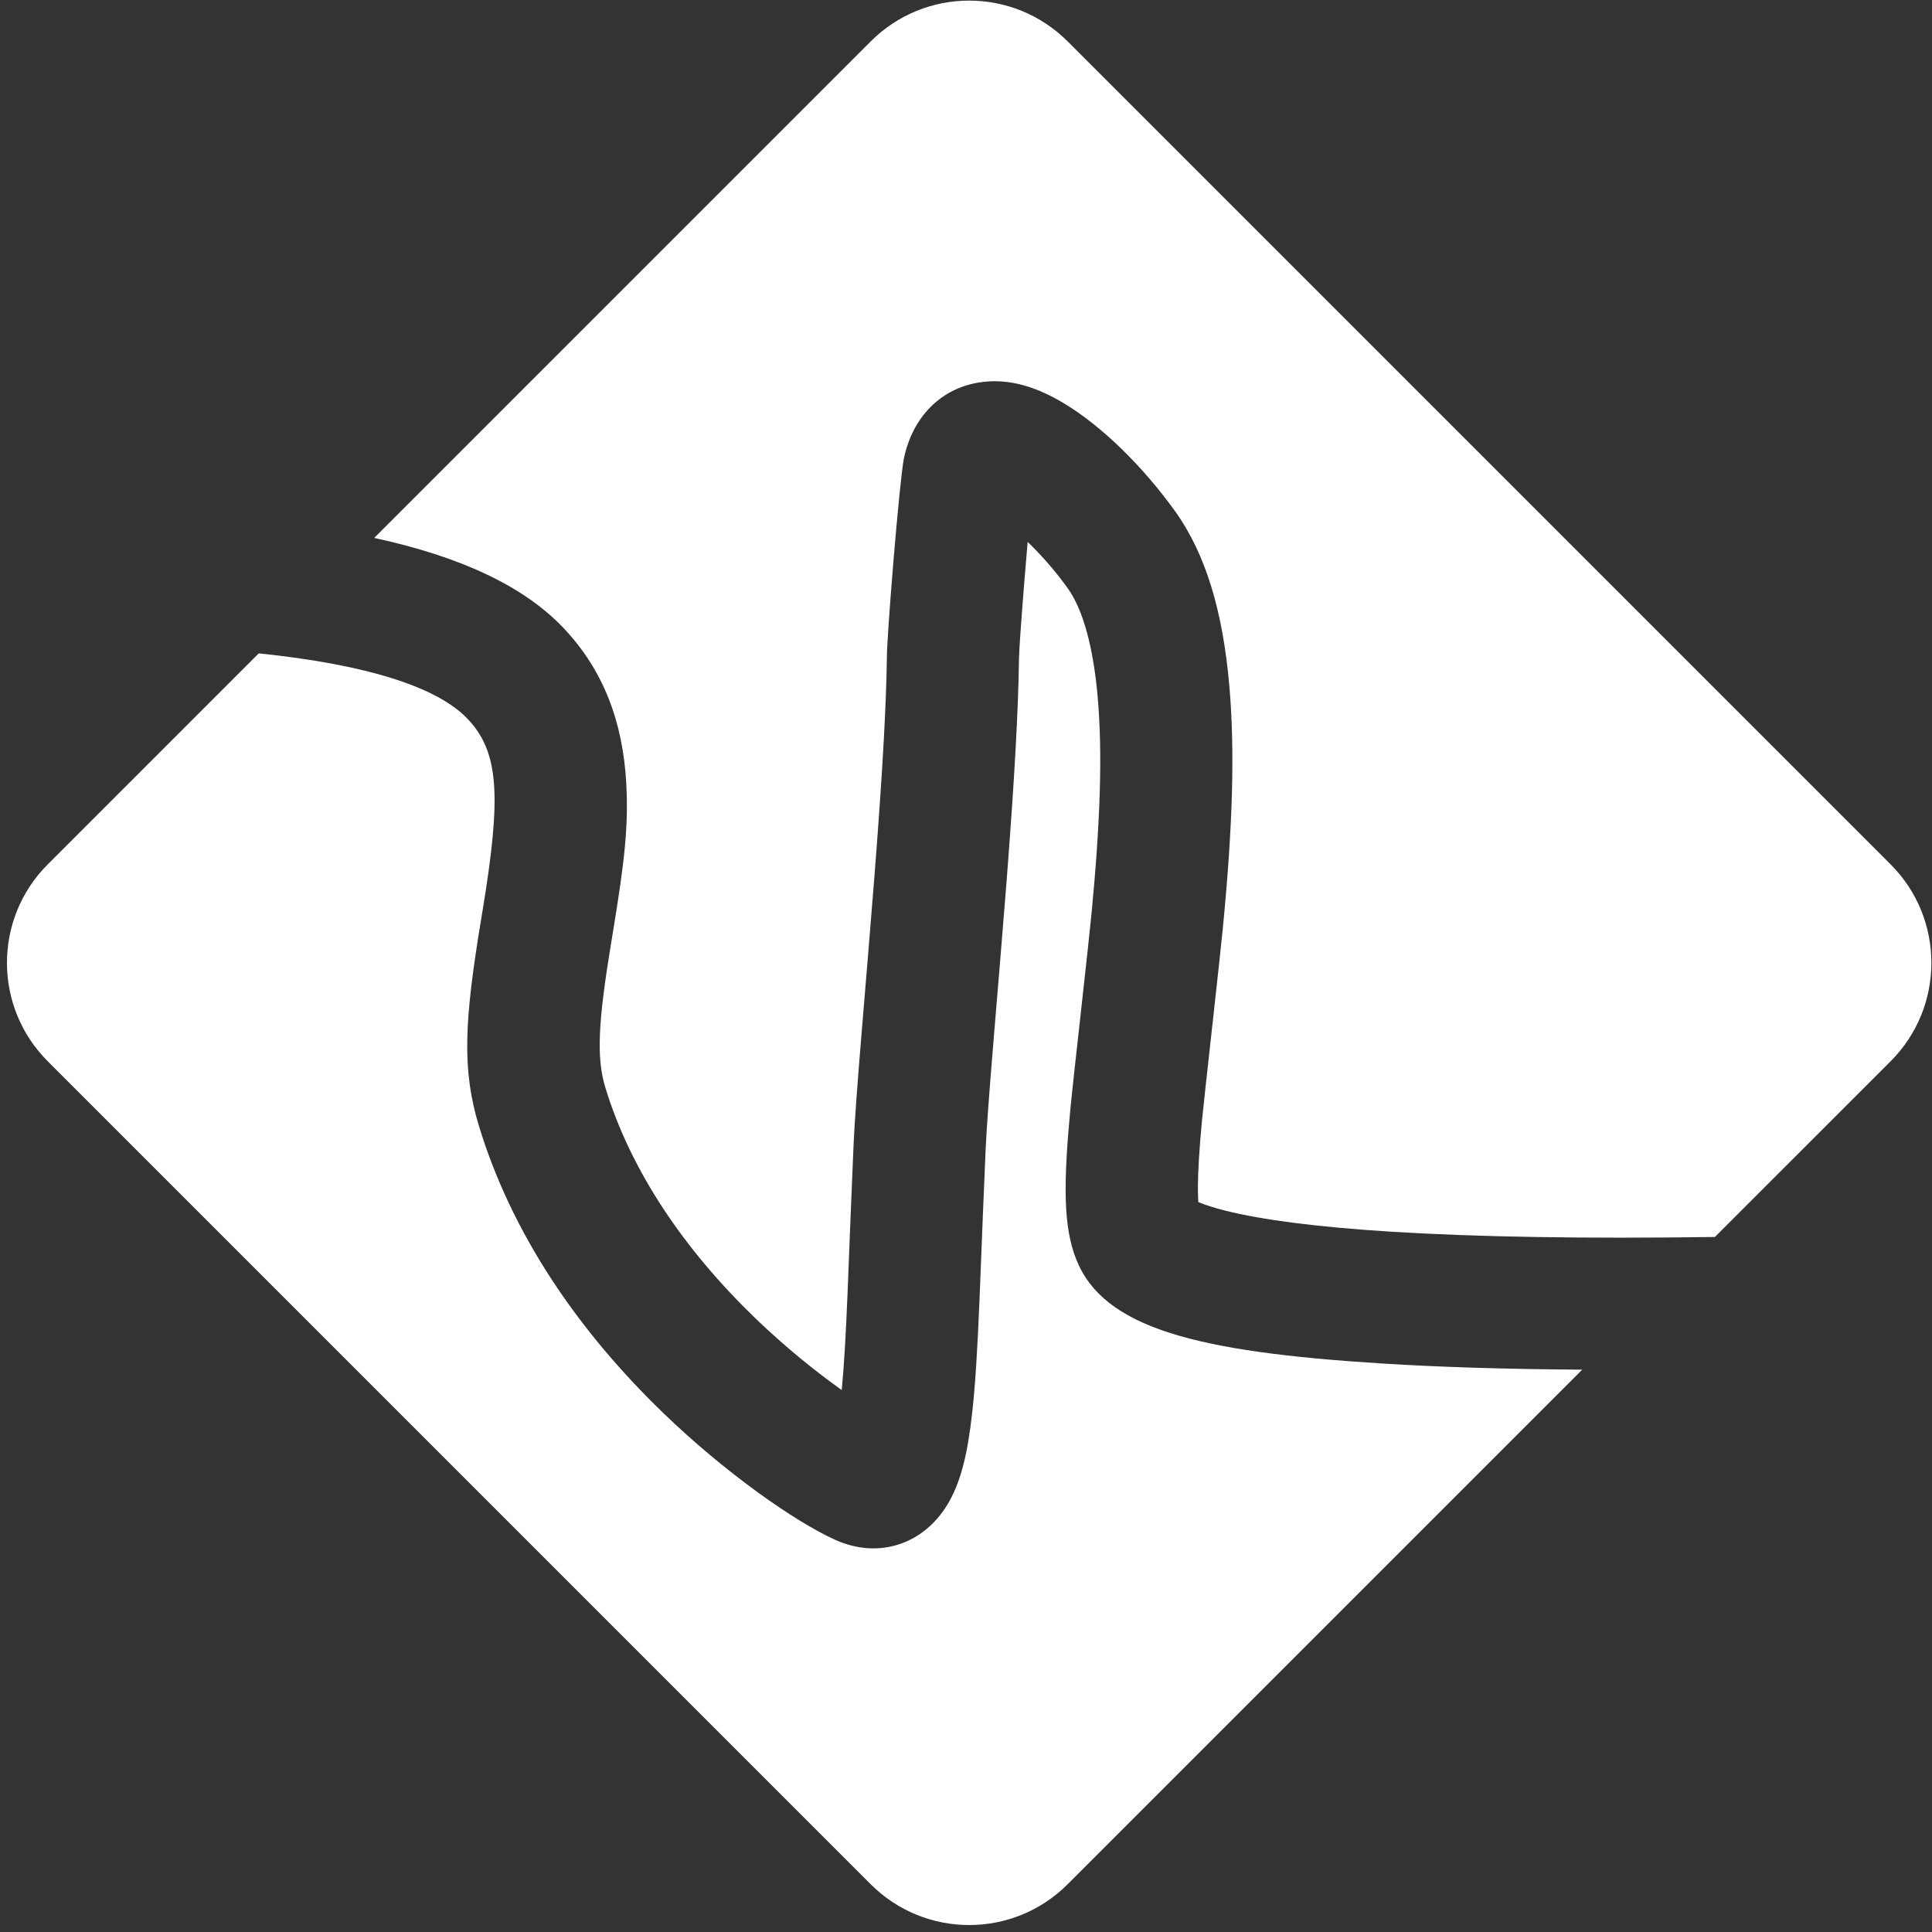 <?xml version="1.0" encoding="UTF-8"?>
<svg width="111px" height="111px" viewBox="0 0 111 111" version="1.1" xmlns="http://www.w3.org/2000/svg" xmlns:xlink="http://www.w3.org/1999/xlink">
    <rect x="0" y="0" width="111" height="111" fill="#333333" stroke="none"/>
    <title>Combined Shape</title>
    <g id="Page-1" stroke="none" stroke-width="1" fill="none" fill-rule="evenodd">
        <g id="VL-Logo" transform="translate(-231, -2517)" fill="#FFFFFF">
            <g id="Group-Copy" transform="translate(231.4, 2517.035)">
                <path d="M58.643,31.1 L58.684,31.14 C59.404,31.836 60.14,32.67 60.786,33.544 L60.946,33.764 C61.804,34.961 62.406,37.071 62.665,39.999 C62.953,43.267 62.812,47.252 62.313,52.436 C62.224,53.361 62.007,55.342 61.779,57.403 L61.717,57.966 C61.446,60.409 61.176,62.838 61.1,63.643 C60.69,67.995 60.688,70.428 61.429,72.309 C62.993,76.282 68.357,77.633 78.99,78.302 C82.286,78.509 86.123,78.627 90.504,78.657 L60.939,108.222 C57.815,111.346 52.75,111.346 49.626,108.222 L2.343,60.939 C-0.781,57.815 -0.781,52.75 2.343,49.626 L14.466,37.503 C20.688,38.146 24.721,39.435 26.461,41.262 C28.276,43.169 28.412,45.693 27.329,52.262 C27.311,52.369 27.3,52.435 27.29,52.492 L27.272,52.602 C27.263,52.659 27.252,52.726 27.234,52.834 C26.283,58.605 26.125,61.407 27.119,64.665 C29.002,70.835 32.767,76.378 37.717,81.157 C41.197,84.517 45.213,87.363 47.587,88.434 C50.166,89.597 52.799,88.626 54.14,86.224 C54.837,84.975 55.196,83.419 55.447,81.205 C55.63,79.593 55.75,77.661 55.876,74.655 C55.877,74.644 55.958,72.543 56.047,70.338 L56.063,69.936 C56.125,68.396 56.188,66.863 56.227,66.012 C56.285,64.766 56.422,62.905 56.682,59.752 C56.711,59.402 56.772,58.661 56.836,57.893 L56.874,57.432 C56.951,56.515 57.022,55.663 57.035,55.503 C57.183,53.712 57.298,52.295 57.406,50.915 C57.439,50.49 57.471,50.075 57.502,49.669 C57.888,44.588 58.107,40.728 58.144,37.811 C58.151,37.316 58.285,35.453 58.445,33.466 L58.492,32.896 C58.538,32.325 58.586,31.753 58.633,31.21 L58.643,31.1 Z M60.939,2.343 L108.222,49.626 C111.346,52.75 111.346,57.815 108.222,60.939 L98.126,71.034 C90.595,71.138 84.372,71.035 79.466,70.726 C75.286,70.463 72.112,70.053 69.999,69.52 C69.36,69.359 68.85,69.194 68.479,69.041 L68.448,69.027 L68.441,68.926 C68.433,68.771 68.427,68.599 68.425,68.411 L68.424,68.217 C68.425,67.259 68.502,66.003 68.657,64.356 C68.726,63.631 68.976,61.382 69.235,59.039 L69.325,58.227 C69.554,56.152 69.776,54.134 69.869,53.163 C70.409,47.554 70.564,43.164 70.226,39.331 C69.859,35.173 68.909,31.844 67.117,29.343 C65.292,26.795 62.912,24.448 60.728,23.138 C59.168,22.202 57.636,21.709 56.02,21.915 C53.633,22.219 52.005,23.976 51.528,26.331 C51.404,26.942 51.152,29.555 50.936,32.149 L50.892,32.685 C50.71,34.91 50.563,37.019 50.554,37.715 C50.52,40.431 50.308,44.161 49.933,49.094 C49.903,49.494 49.871,49.904 49.838,50.324 C49.732,51.689 49.617,53.096 49.47,54.876 C49.444,55.192 49.186,58.284 49.117,59.13 C48.849,62.376 48.708,64.291 48.644,65.66 C48.603,66.548 48.537,68.15 48.474,69.739 L48.458,70.135 C48.397,71.65 48.34,73.096 48.312,73.832 L48.305,74.007 C48.297,74.219 48.292,74.337 48.292,74.336 C48.191,76.753 48.095,78.412 47.971,79.707 L47.959,79.827 L47.939,79.813 C46.488,78.781 44.787,77.408 43.197,75.895 L42.99,75.696 C38.898,71.746 35.844,67.251 34.38,62.45 C33.852,60.721 33.969,58.651 34.724,54.068 C34.771,53.784 34.771,53.784 34.818,53.497 C35.489,49.429 35.712,47.405 35.582,44.989 C35.392,41.464 34.28,38.466 31.959,36.028 C29.695,33.651 26.093,31.95 21.099,30.87 L49.626,2.343 C52.75,-0.781 57.815,-0.781 60.939,2.343 Z" id="Combined-Shape"></path>
            </g>
        </g>
    </g>
</svg>